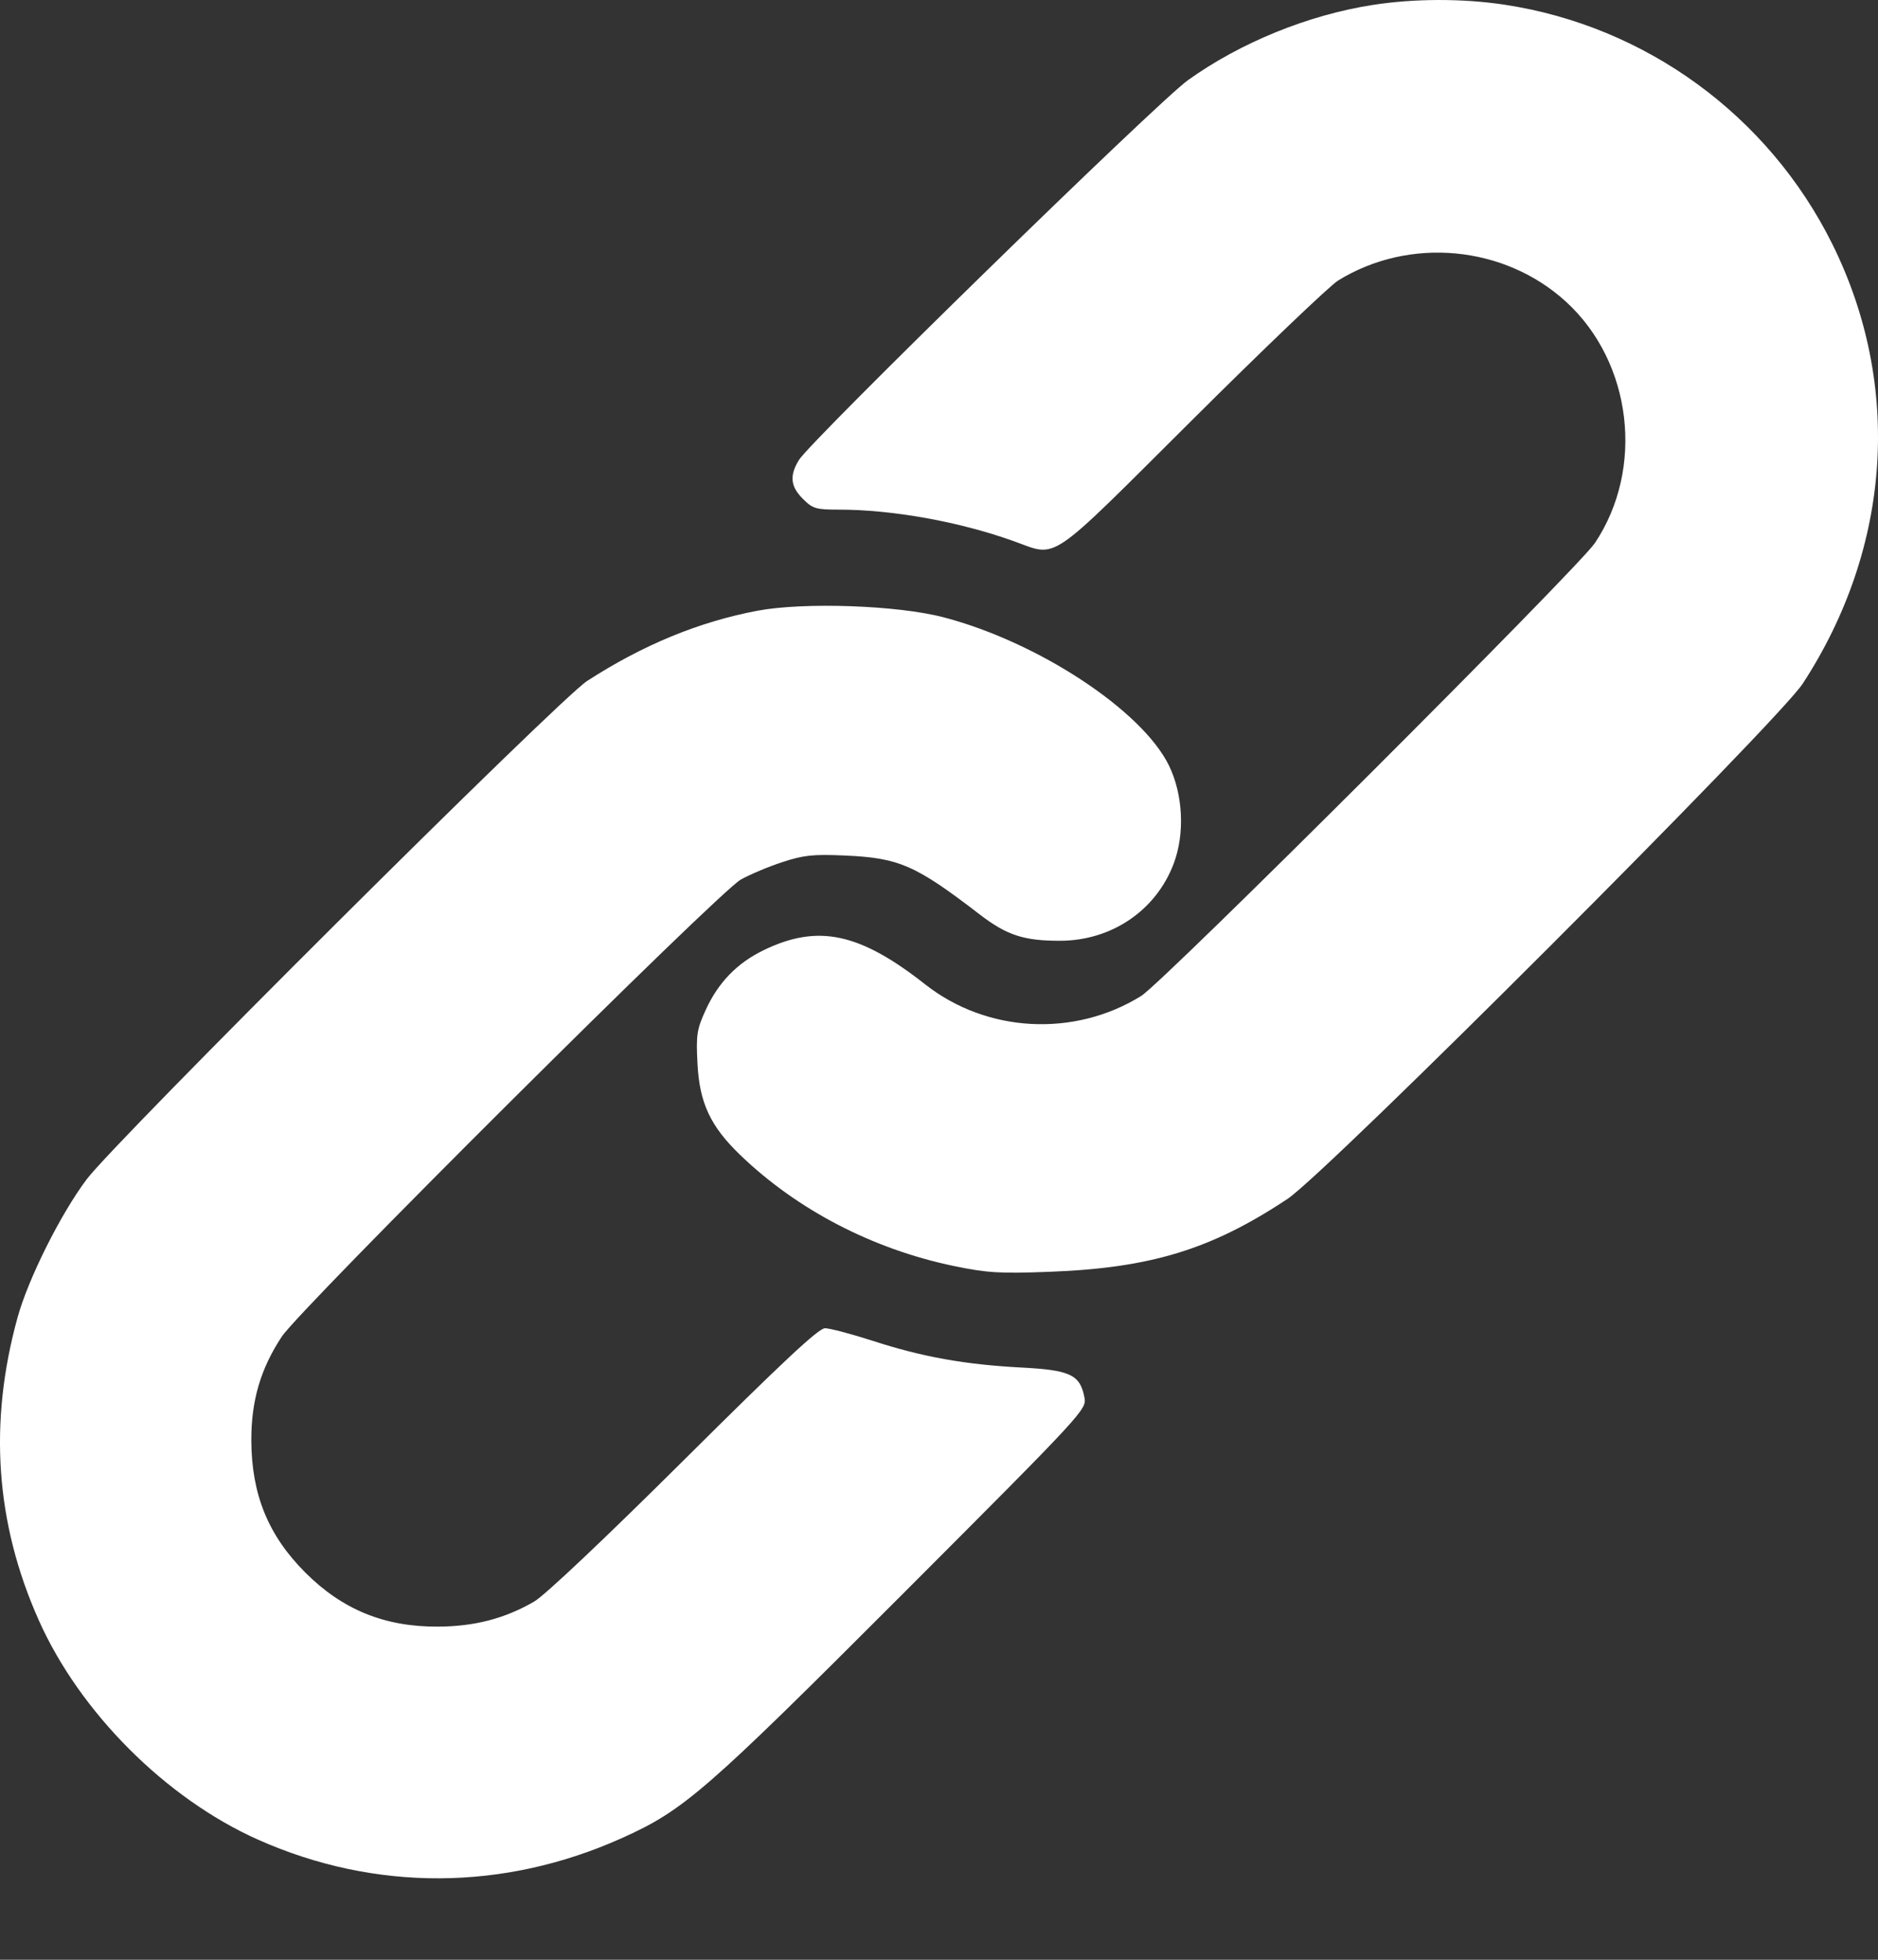 <svg width="23" height="24" viewBox="0 0 23 24" fill="none" xmlns="http://www.w3.org/2000/svg">
<rect x="0" y="0" width="23" height="24" fill="#333333" stroke="none"/>
<path fill-rule="evenodd" clip-rule="evenodd" d="M16.809 0.061C16.02 0.184 15.193 0.521 14.55 0.981C14.177 1.247 9.931 5.393 9.784 5.634C9.667 5.825 9.681 5.958 9.833 6.109C9.952 6.229 9.992 6.241 10.271 6.241C10.93 6.241 11.748 6.388 12.412 6.626C12.965 6.823 12.801 6.935 14.599 5.145C15.478 4.27 16.283 3.501 16.387 3.436C17.26 2.896 18.424 3.004 19.18 3.696C19.989 4.437 20.144 5.735 19.533 6.65C19.329 6.955 14.245 12.031 13.976 12.197C13.155 12.706 12.086 12.648 11.332 12.056C10.529 11.424 10.02 11.315 9.359 11.633C9.03 11.791 8.797 12.03 8.642 12.37C8.534 12.607 8.524 12.672 8.542 13.022C8.566 13.506 8.7 13.793 9.066 14.145C9.764 14.817 10.691 15.298 11.682 15.504C12.09 15.588 12.242 15.598 12.848 15.575C14.092 15.529 14.835 15.302 15.77 14.681C16.25 14.362 21.778 8.833 22.079 8.371C23.165 6.704 23.298 4.715 22.439 2.986C21.658 1.414 20.155 0.318 18.423 0.057C17.91 -0.02 17.322 -0.019 16.809 0.061ZM9.278 7.479C8.561 7.614 7.873 7.898 7.191 8.339C6.847 8.561 1.417 13.968 1.061 14.443C0.743 14.866 0.347 15.658 0.216 16.131C-0.141 17.421 -0.056 18.651 0.474 19.84C0.977 20.97 2.032 22.026 3.16 22.529C4.593 23.167 6.169 23.16 7.616 22.51C8.375 22.169 8.635 21.944 11.045 19.531C13.285 17.288 13.31 17.261 13.281 17.113C13.228 16.835 13.107 16.778 12.505 16.747C11.82 16.711 11.299 16.618 10.694 16.422C10.428 16.336 10.162 16.266 10.104 16.266C10.025 16.266 9.586 16.677 8.378 17.878C7.406 18.844 6.67 19.54 6.541 19.614C6.181 19.822 5.812 19.918 5.363 19.92C4.712 19.924 4.194 19.713 3.74 19.259C3.285 18.804 3.08 18.302 3.078 17.637C3.077 17.152 3.191 16.764 3.45 16.37C3.679 16.021 8.796 10.927 9.072 10.772C9.183 10.71 9.412 10.613 9.581 10.558C9.843 10.472 9.957 10.46 10.346 10.477C11.011 10.506 11.212 10.594 11.995 11.196C12.329 11.453 12.538 11.522 12.983 11.521C13.613 11.52 14.158 11.15 14.374 10.577C14.513 10.21 14.489 9.729 14.316 9.374C13.985 8.699 12.715 7.863 11.557 7.56C10.995 7.412 9.848 7.372 9.278 7.479Z" fill="white"/>
</svg>
